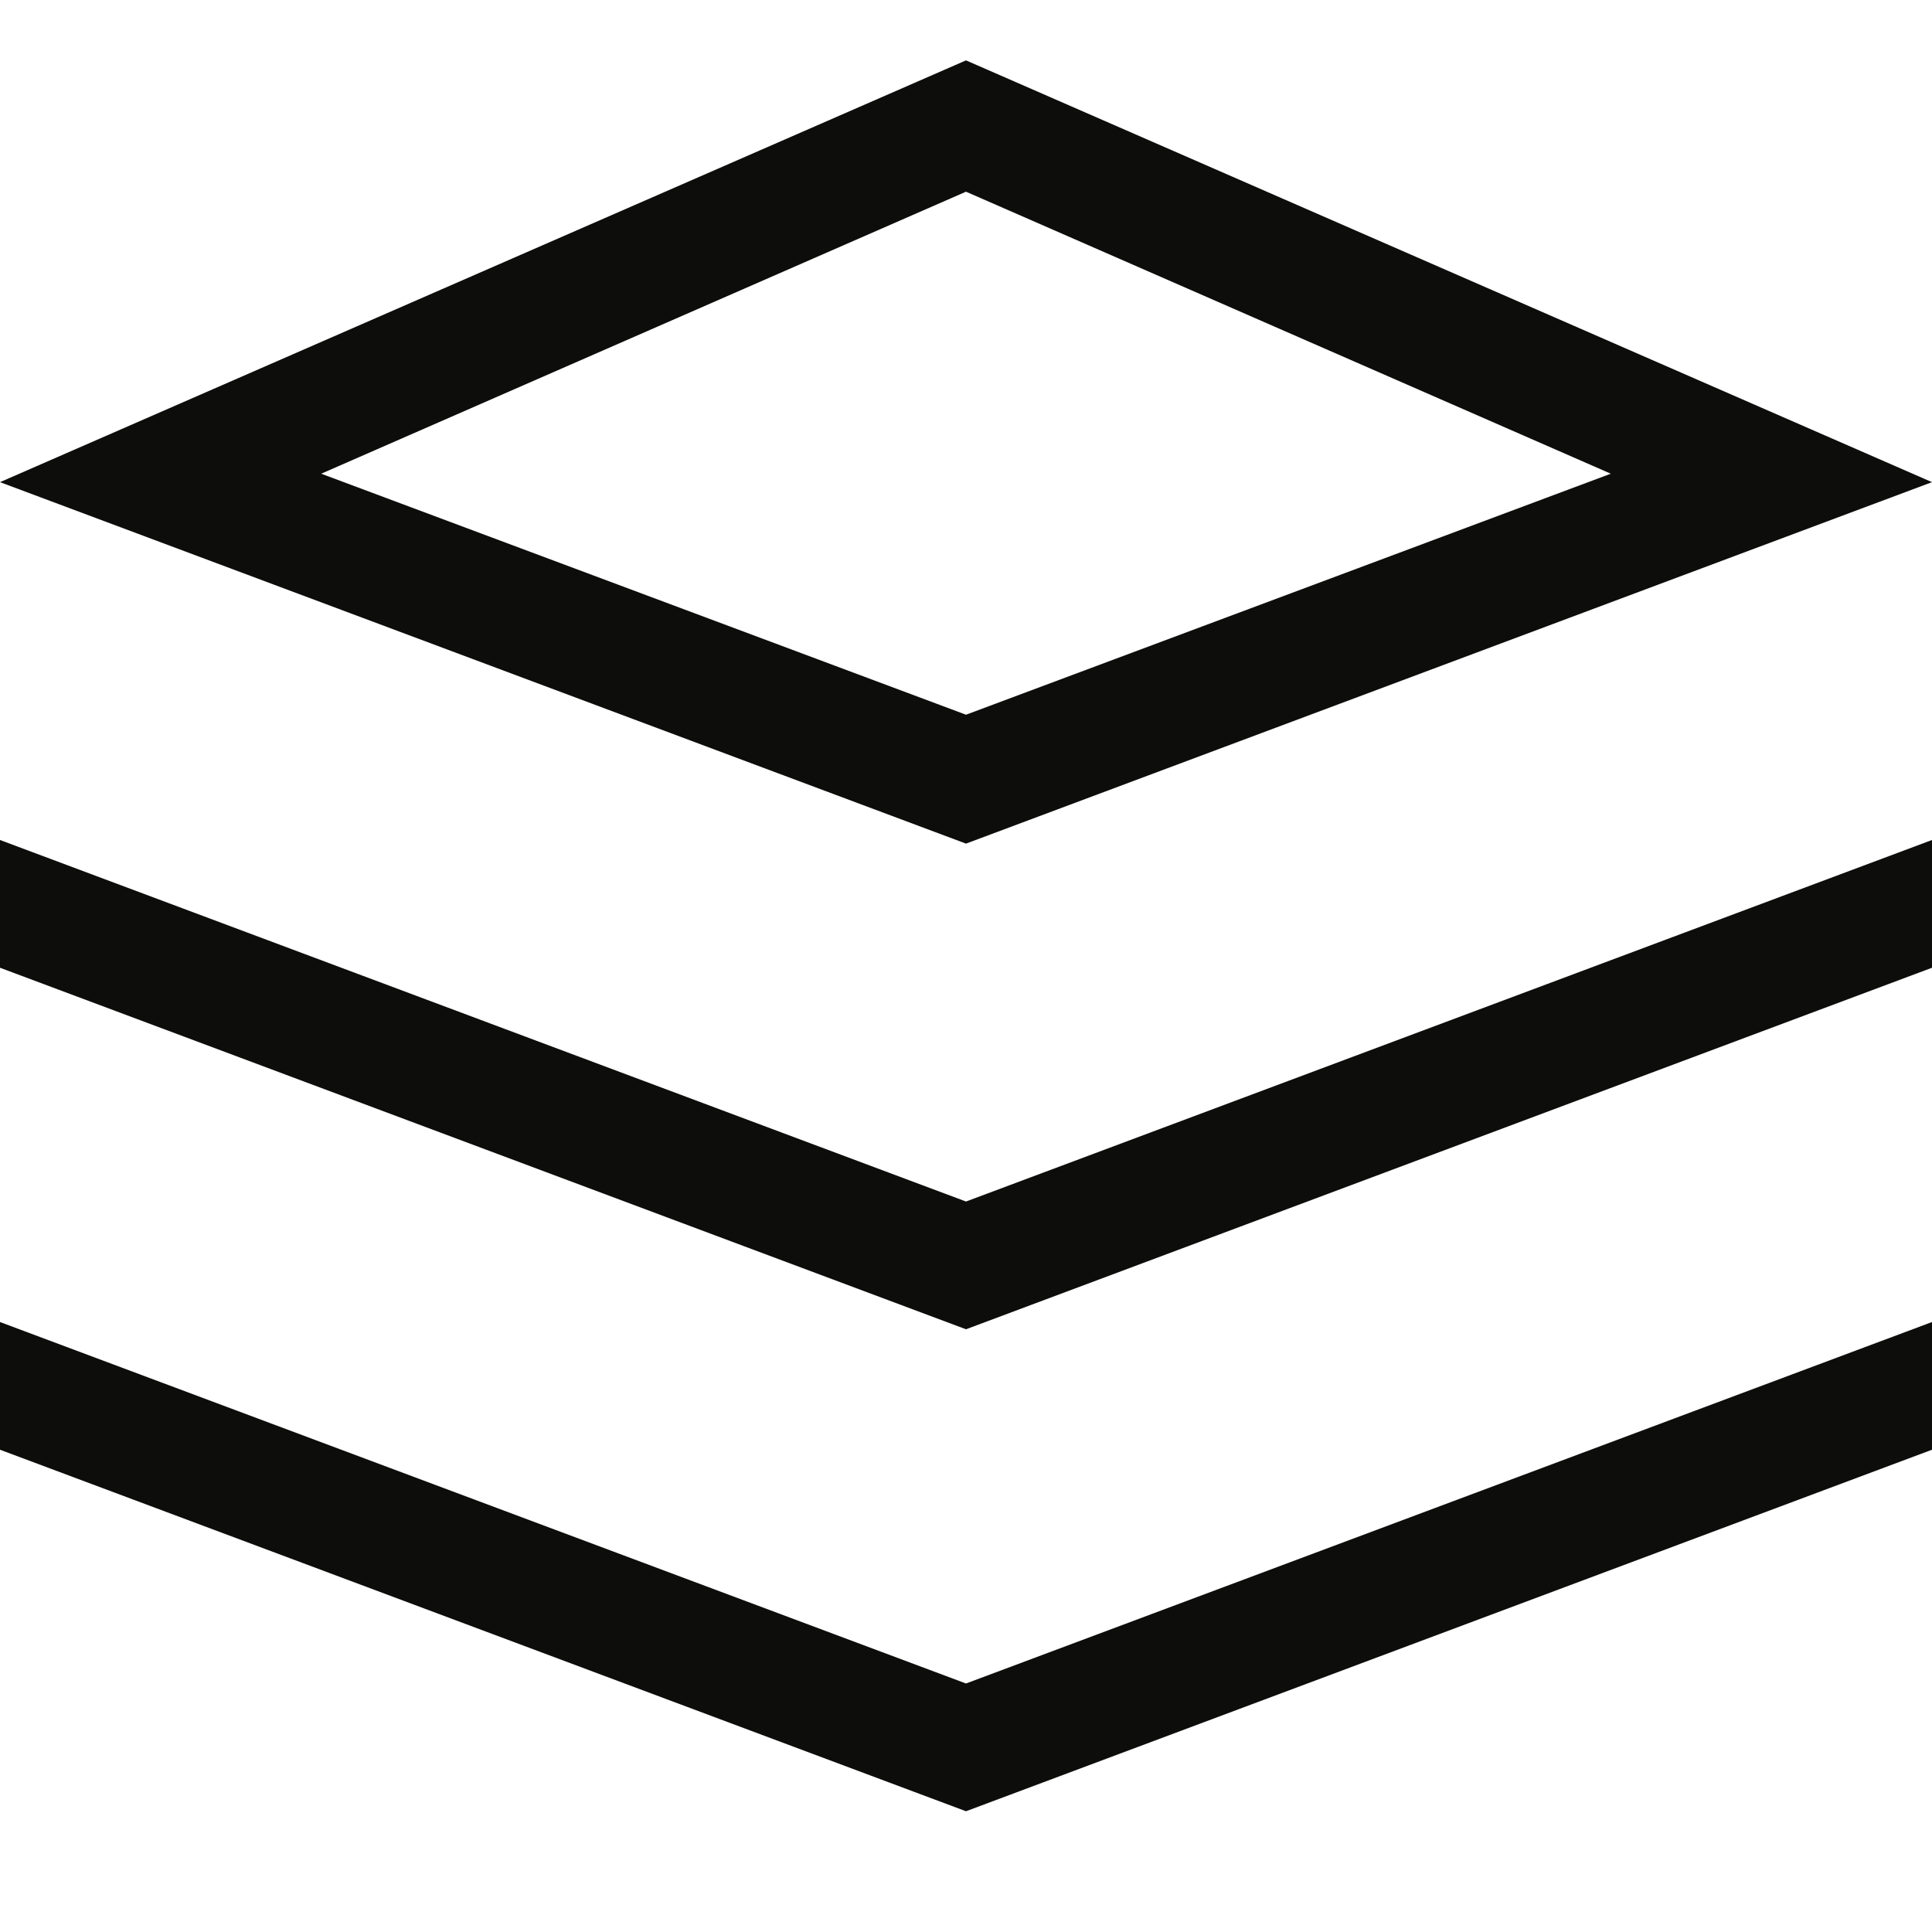<svg width="32" height="32" viewBox="0 0 32 32" fill="none" xmlns="http://www.w3.org/2000/svg">
<path d="M16 3.175L26.68 7.846L16 11.838L5.32 7.846L16 3.175ZM16 1L0 7.986L16 13.973L32 7.986L16 1Z" fill="#0D0D0C"/>
<path d="M16 19.901L0 13.913V16.029L16 22.017L32 16.029V13.913L16 19.901Z" fill="#0D0D0C"/>
<path d="M16 27.884L0 21.897V24.012L16 30L32 24.012V21.897L16 27.884Z" fill="#0D0D0C"/>
</svg>
